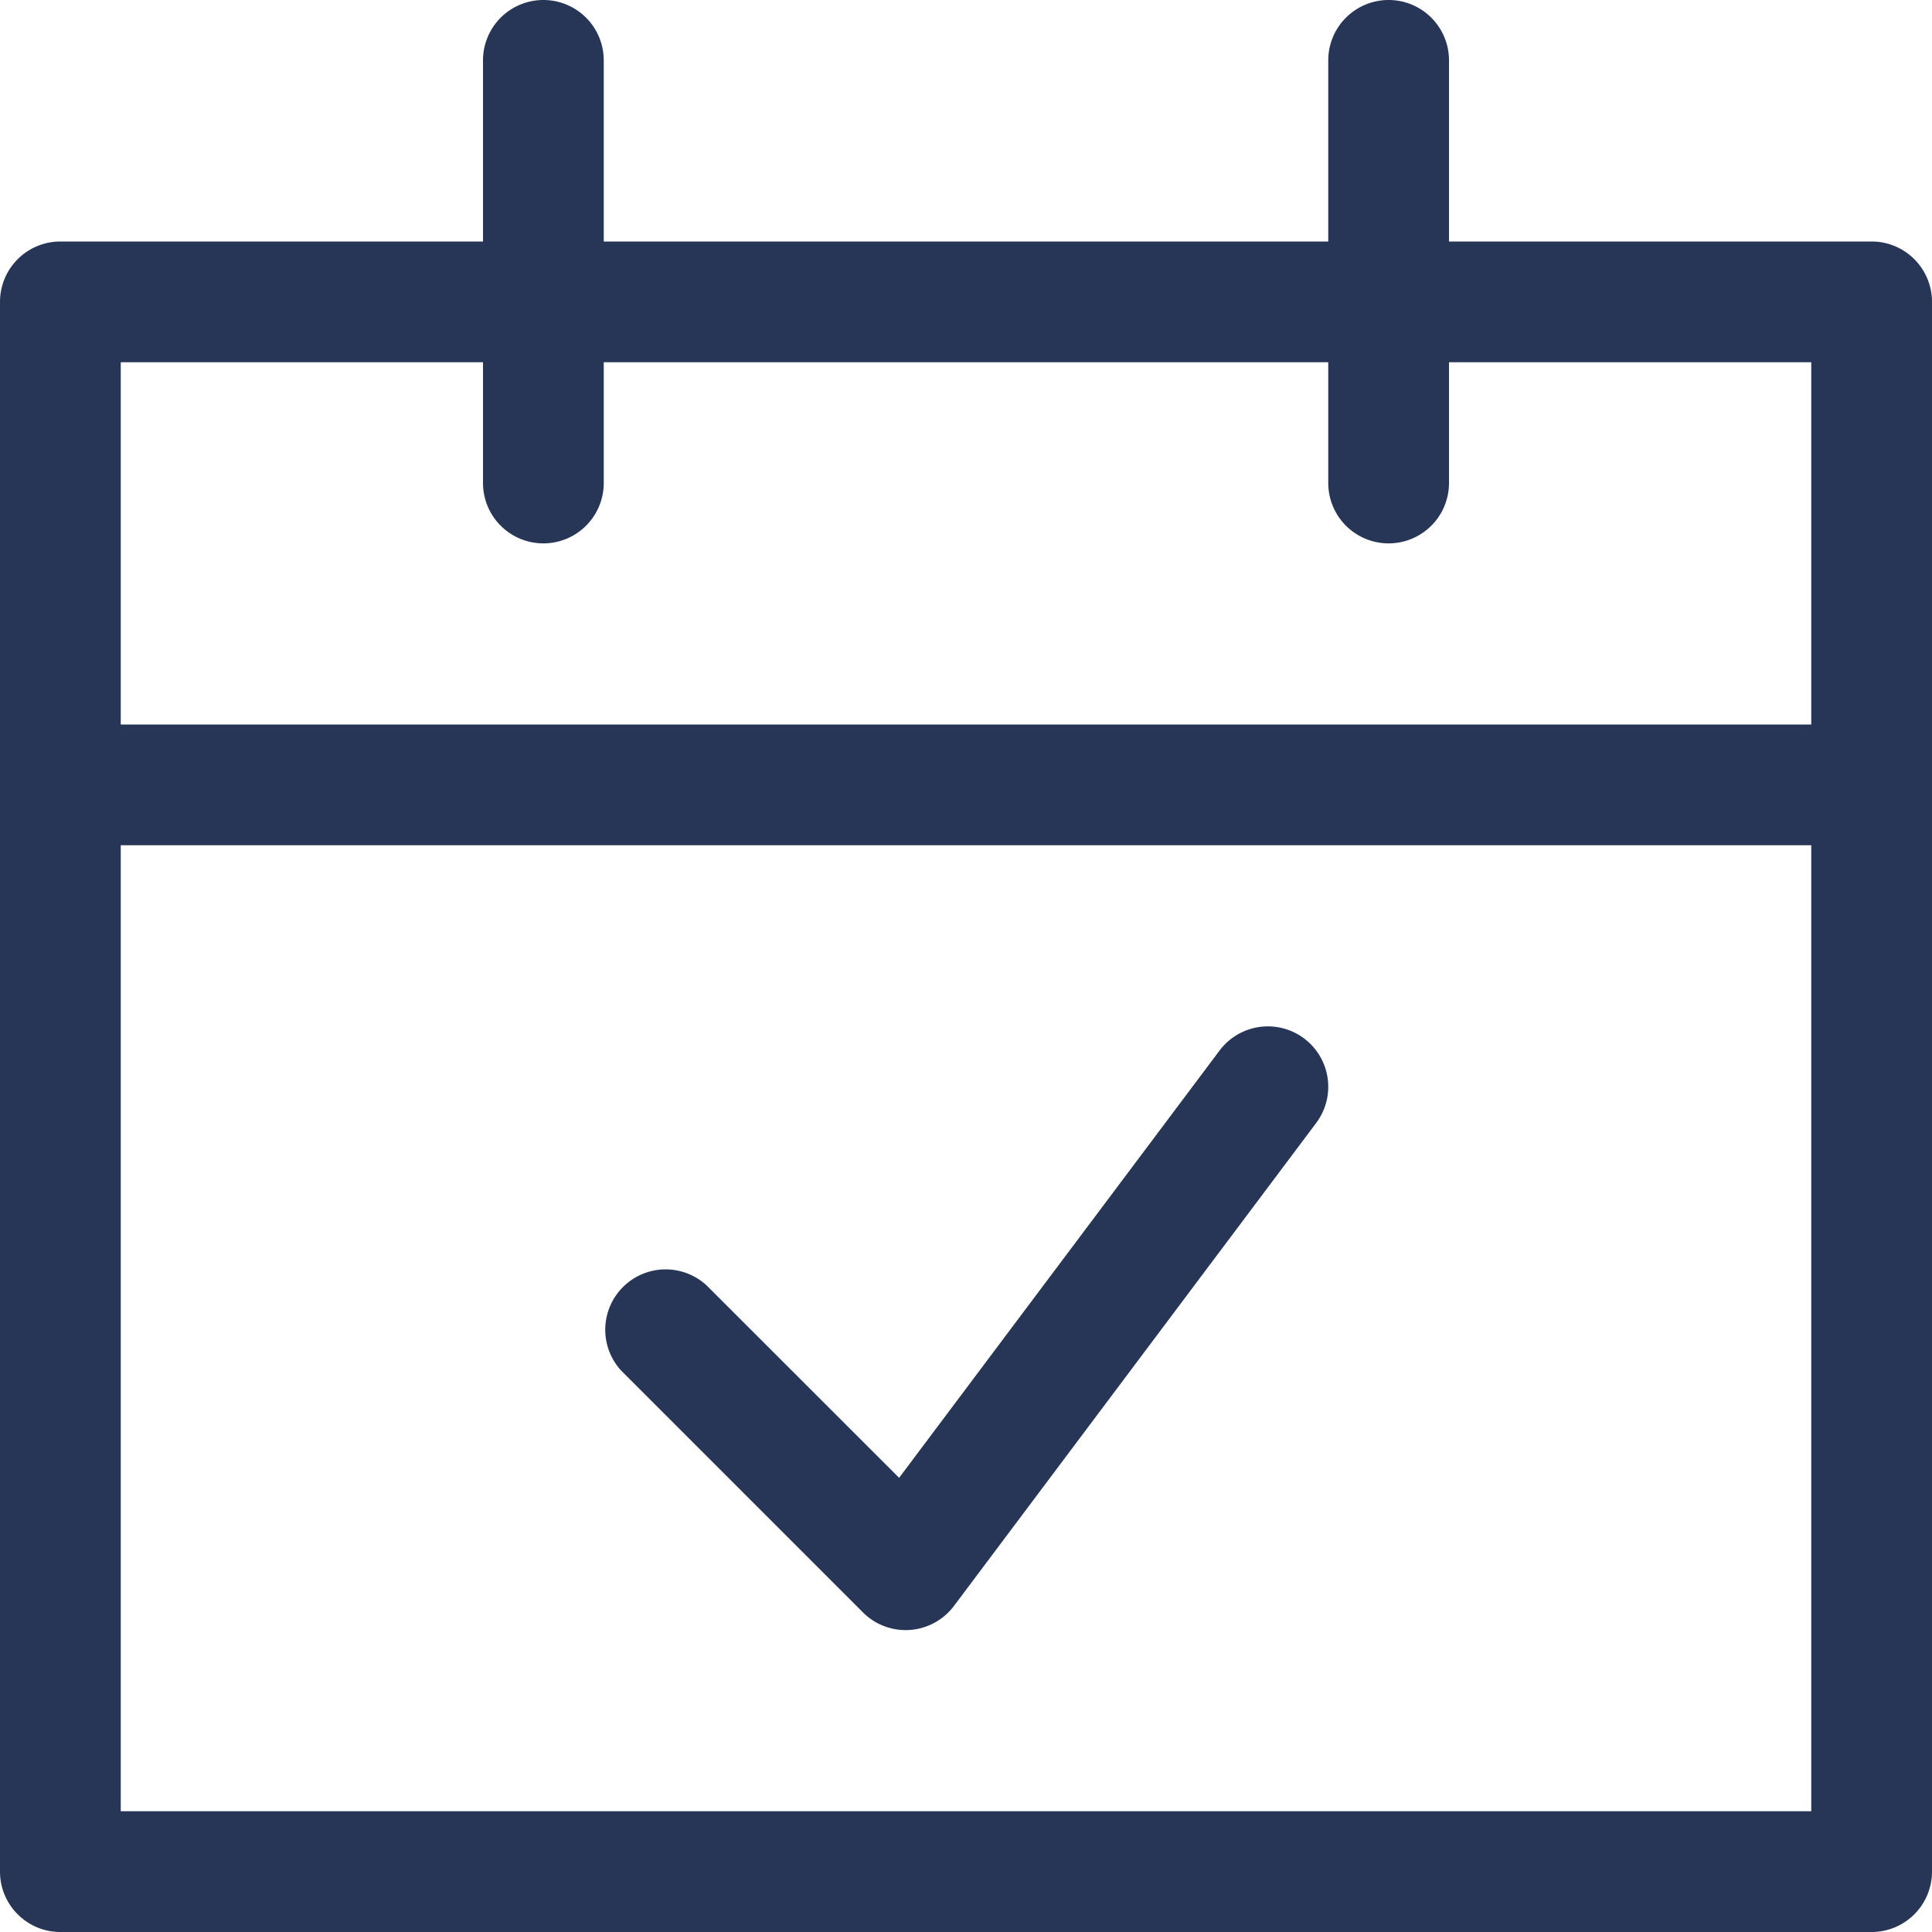 <svg width="24" height="24" fill="none" xmlns="http://www.w3.org/2000/svg"><path d="M16.35 13.95a.75.75 0 1 0-1.2-.9l-3.981 5.308L8.78 15.97a.75.75 0 0 0-1.06 1.06l3 3a.75.75 0 0 0 1.13-.08l4.5-6Z" fill="#273656"/><path fill-rule="evenodd" clip-rule="evenodd" d="M7.5.75a.75.75 0 0 0-1.5 0V3H.75a.75.75 0 0 0-.75.75v19.5c0 .414.336.75.75.75h22.5a.75.75 0 0 0 .75-.75V3.75a.75.75 0 0 0-.75-.75H18V.75a.75.75 0 0 0-1.5 0V3h-9V.75Zm-6 3.75H6V6a.75.75 0 0 0 1.5 0V4.5h9V6A.75.75 0 0 0 18 6V4.5h4.5V9h-21V4.5Zm0 6h21v12h-21v-12Z" fill="#273656"/></svg>
